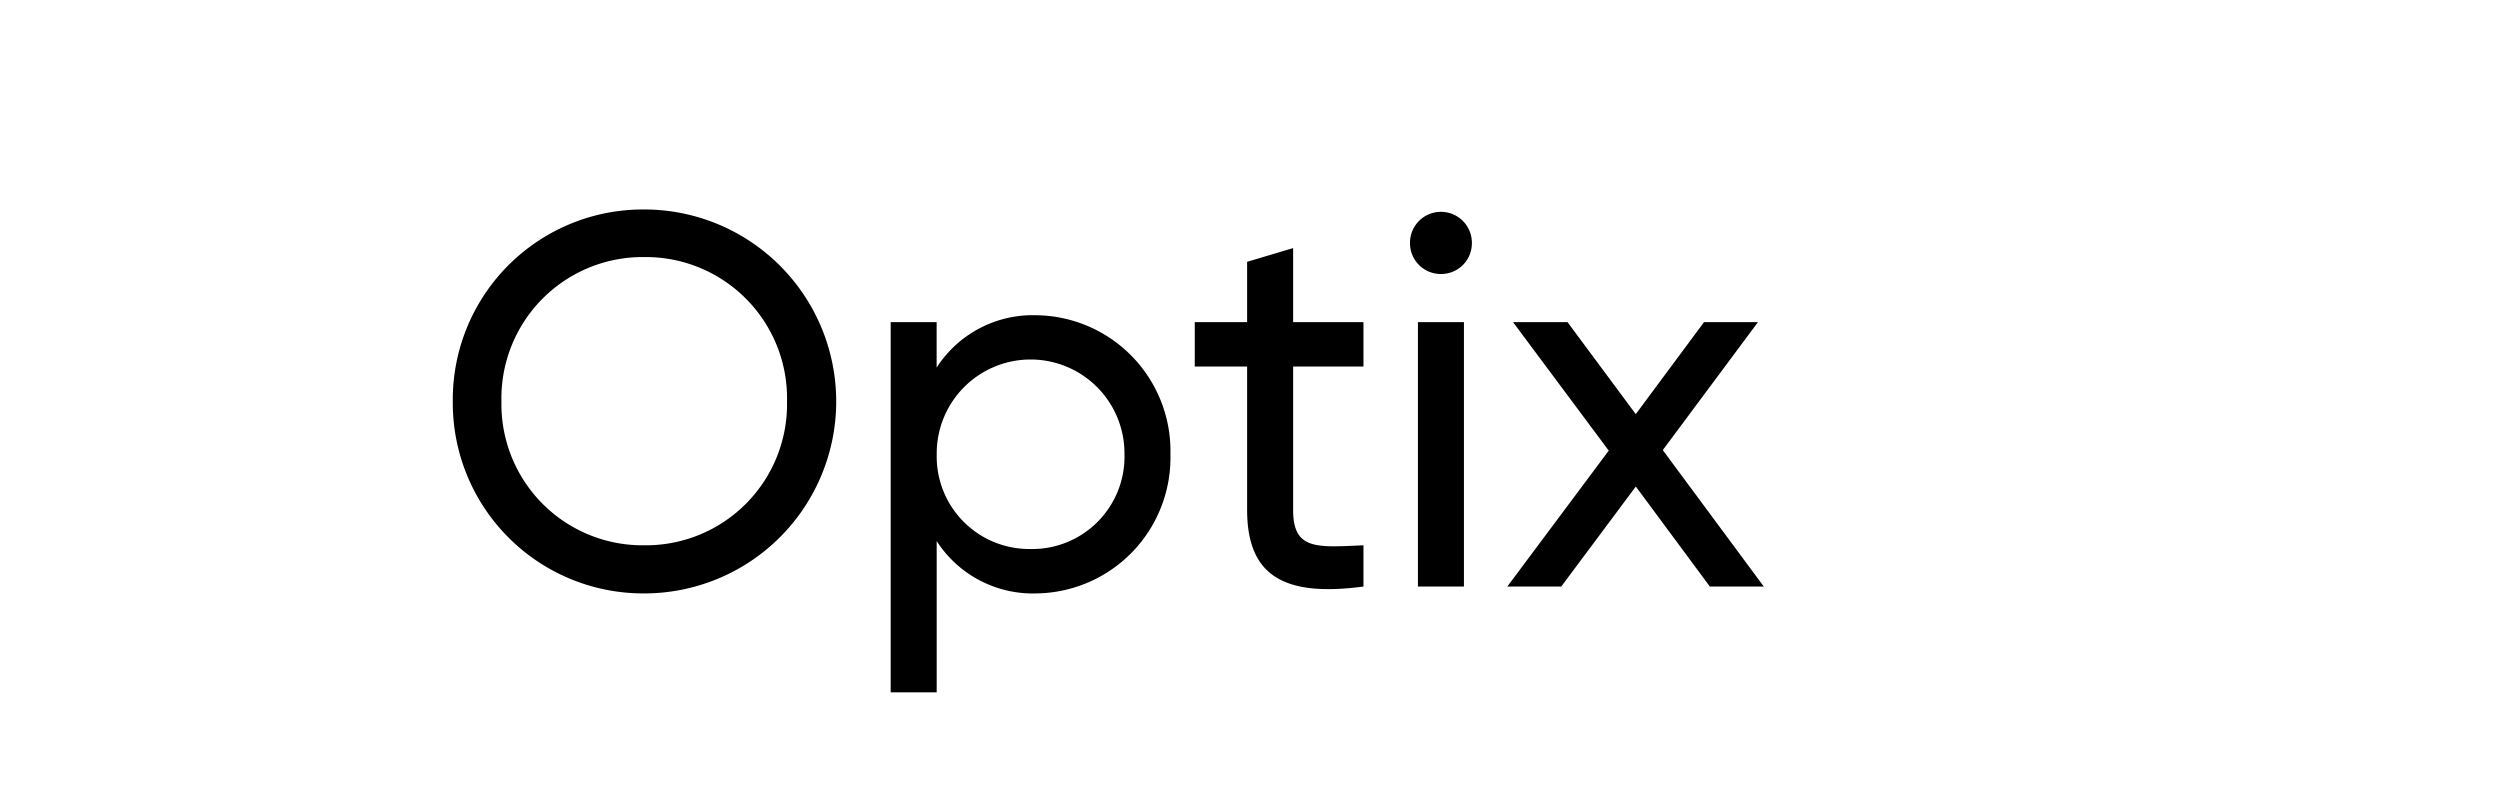 <svg xmlns="http://www.w3.org/2000/svg" xmlns:xlink="http://www.w3.org/1999/xlink" width="260" height="84" viewBox="0 0 260 84"><defs><clipPath id="clip-logo_optix_01_black"><rect width="260" height="84"></rect></clipPath></defs><g id="logo_optix_01_black" clip-path="url(#clip-logo_optix_01_black)"><path id="Pfad_7020" data-name="Pfad 7020" d="M22,51.715a19.965,19.965,0,0,0,0-39.93A19.778,19.778,0,0,0,2.09,31.75,19.812,19.812,0,0,0,22,51.715Zm0-5.005A14.677,14.677,0,0,1,7.15,31.75,14.69,14.69,0,0,1,22,16.735,14.69,14.69,0,0,1,36.85,31.75,14.677,14.677,0,0,1,22,46.71ZM62.81,22.785a11.9,11.9,0,0,0-10.4,5.445V23.5H47.63V62h4.785V46.27a11.9,11.9,0,0,0,10.4,5.445A14.128,14.128,0,0,0,76.725,37.25,14.128,14.128,0,0,0,62.81,22.785Zm-.6,24.31a9.619,9.619,0,0,1-9.79-9.845,9.763,9.763,0,1,1,19.525,0A9.607,9.607,0,0,1,62.205,47.1ZM96.8,28.12V23.5H89.485V15.8L84.7,17.23V23.5H79.255v4.62H84.7V43.025C84.7,49.9,88.55,52.1,96.8,51V46.71c-4.9.22-7.315.5-7.315-3.685V28.12Zm8.085-9.625a3.192,3.192,0,0,0,3.19-3.19,3.218,3.218,0,1,0-6.435,0A3.2,3.2,0,0,0,104.885,18.495ZM102.465,51h4.785V23.5h-4.785Zm35.97,0L127.93,36.81l9.9-13.31h-5.61l-7.1,9.57-7.1-9.57h-5.665l9.955,13.365L111.76,51h5.61l7.755-10.4,7.7,10.4Z" transform="translate(45 10)"></path></g></svg>